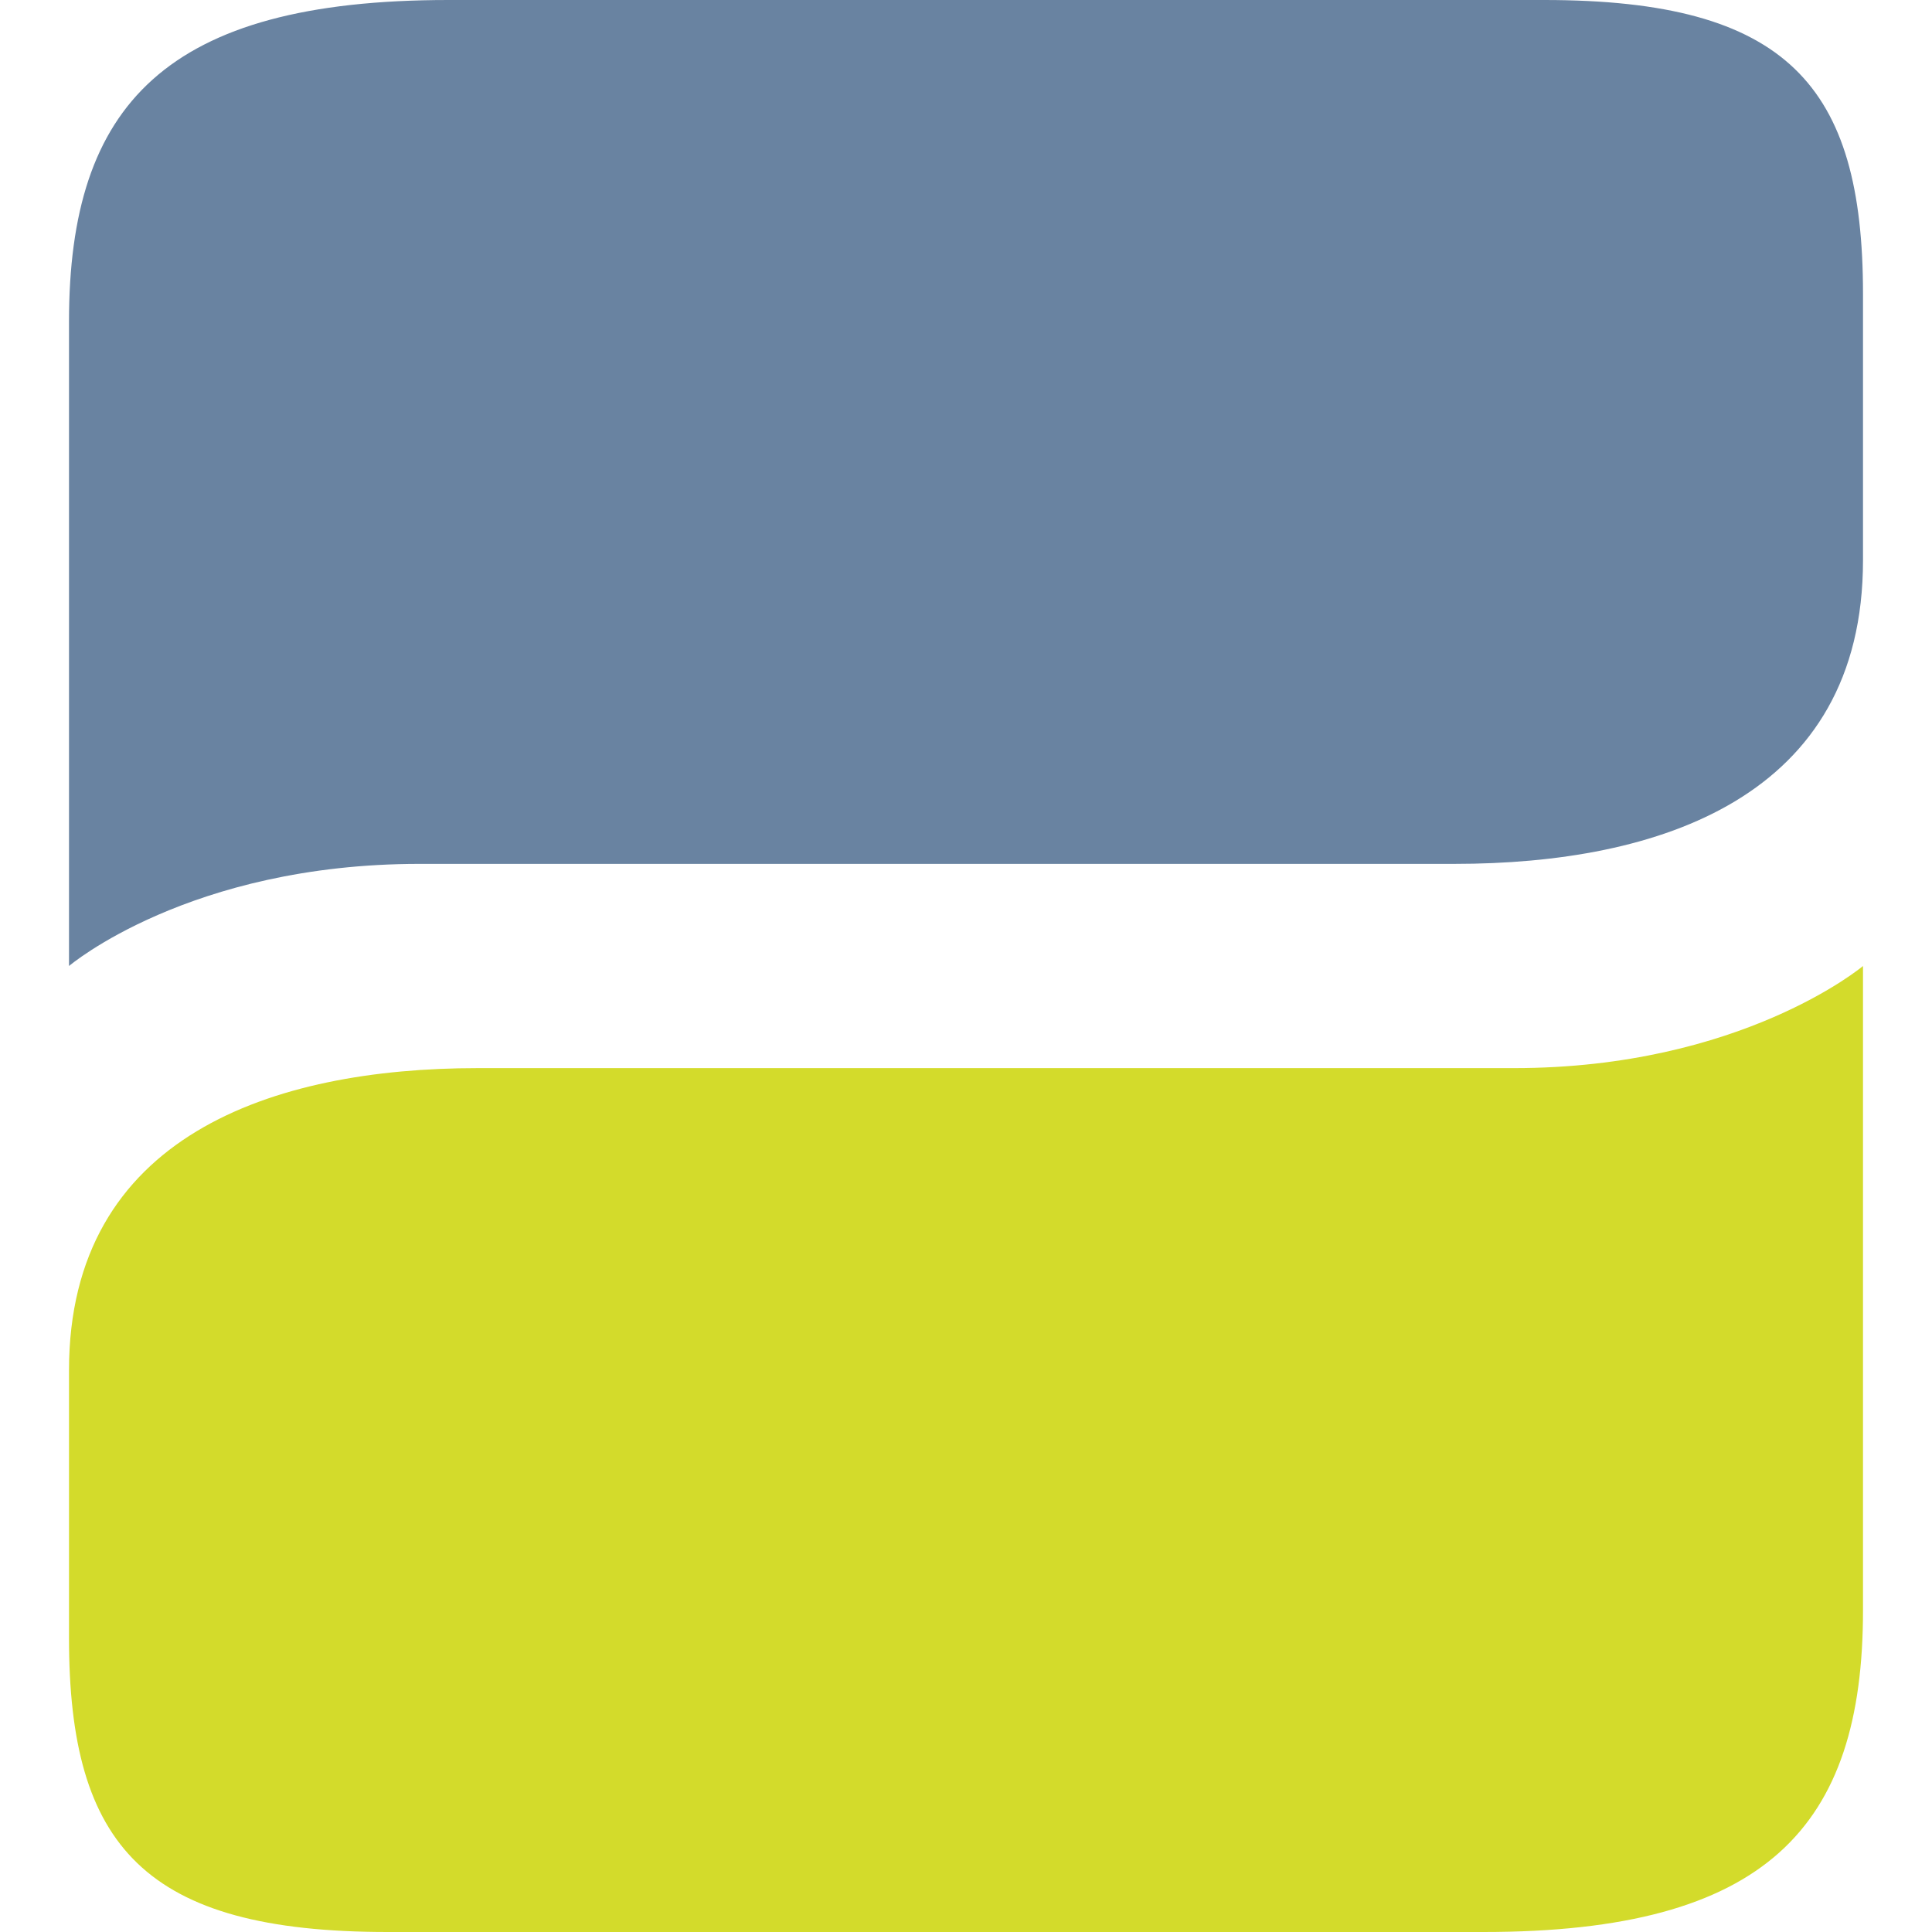 <?xml version="1.0" encoding="UTF-8"?>
<!DOCTYPE svg PUBLIC "-//W3C//DTD SVG 1.1//EN" "http://www.w3.org/Graphics/SVG/1.1/DTD/svg11.dtd">
<svg xmlns="http://www.w3.org/2000/svg" xmlns:xlink="http://www.w3.org/1999/xlink" width="32" height="32" viewBox="0 0 13 14" role="img" aria-label="DRV Logo">
  <path fill="#D3DB2B" d="M13 7v4.67c0 1.57-.7 2.33-2.75 2.33H2.31C.55 14 0 13.38 0 11.87V9.93c0-1.7 1.48-2.19 2.96-2.19h7.51C12.12 7.74 13 7 13 7" />
  <path fill="#6983A1" d="M0 7V2.33C0 .76.7 0 2.75 0h7.94C12.45 0 13 .62 13 2.13v1.93c0 1.72-1.48 2.2-2.96 2.2h-7.5C.87 6.26 0 7 0 7" />
</svg>
